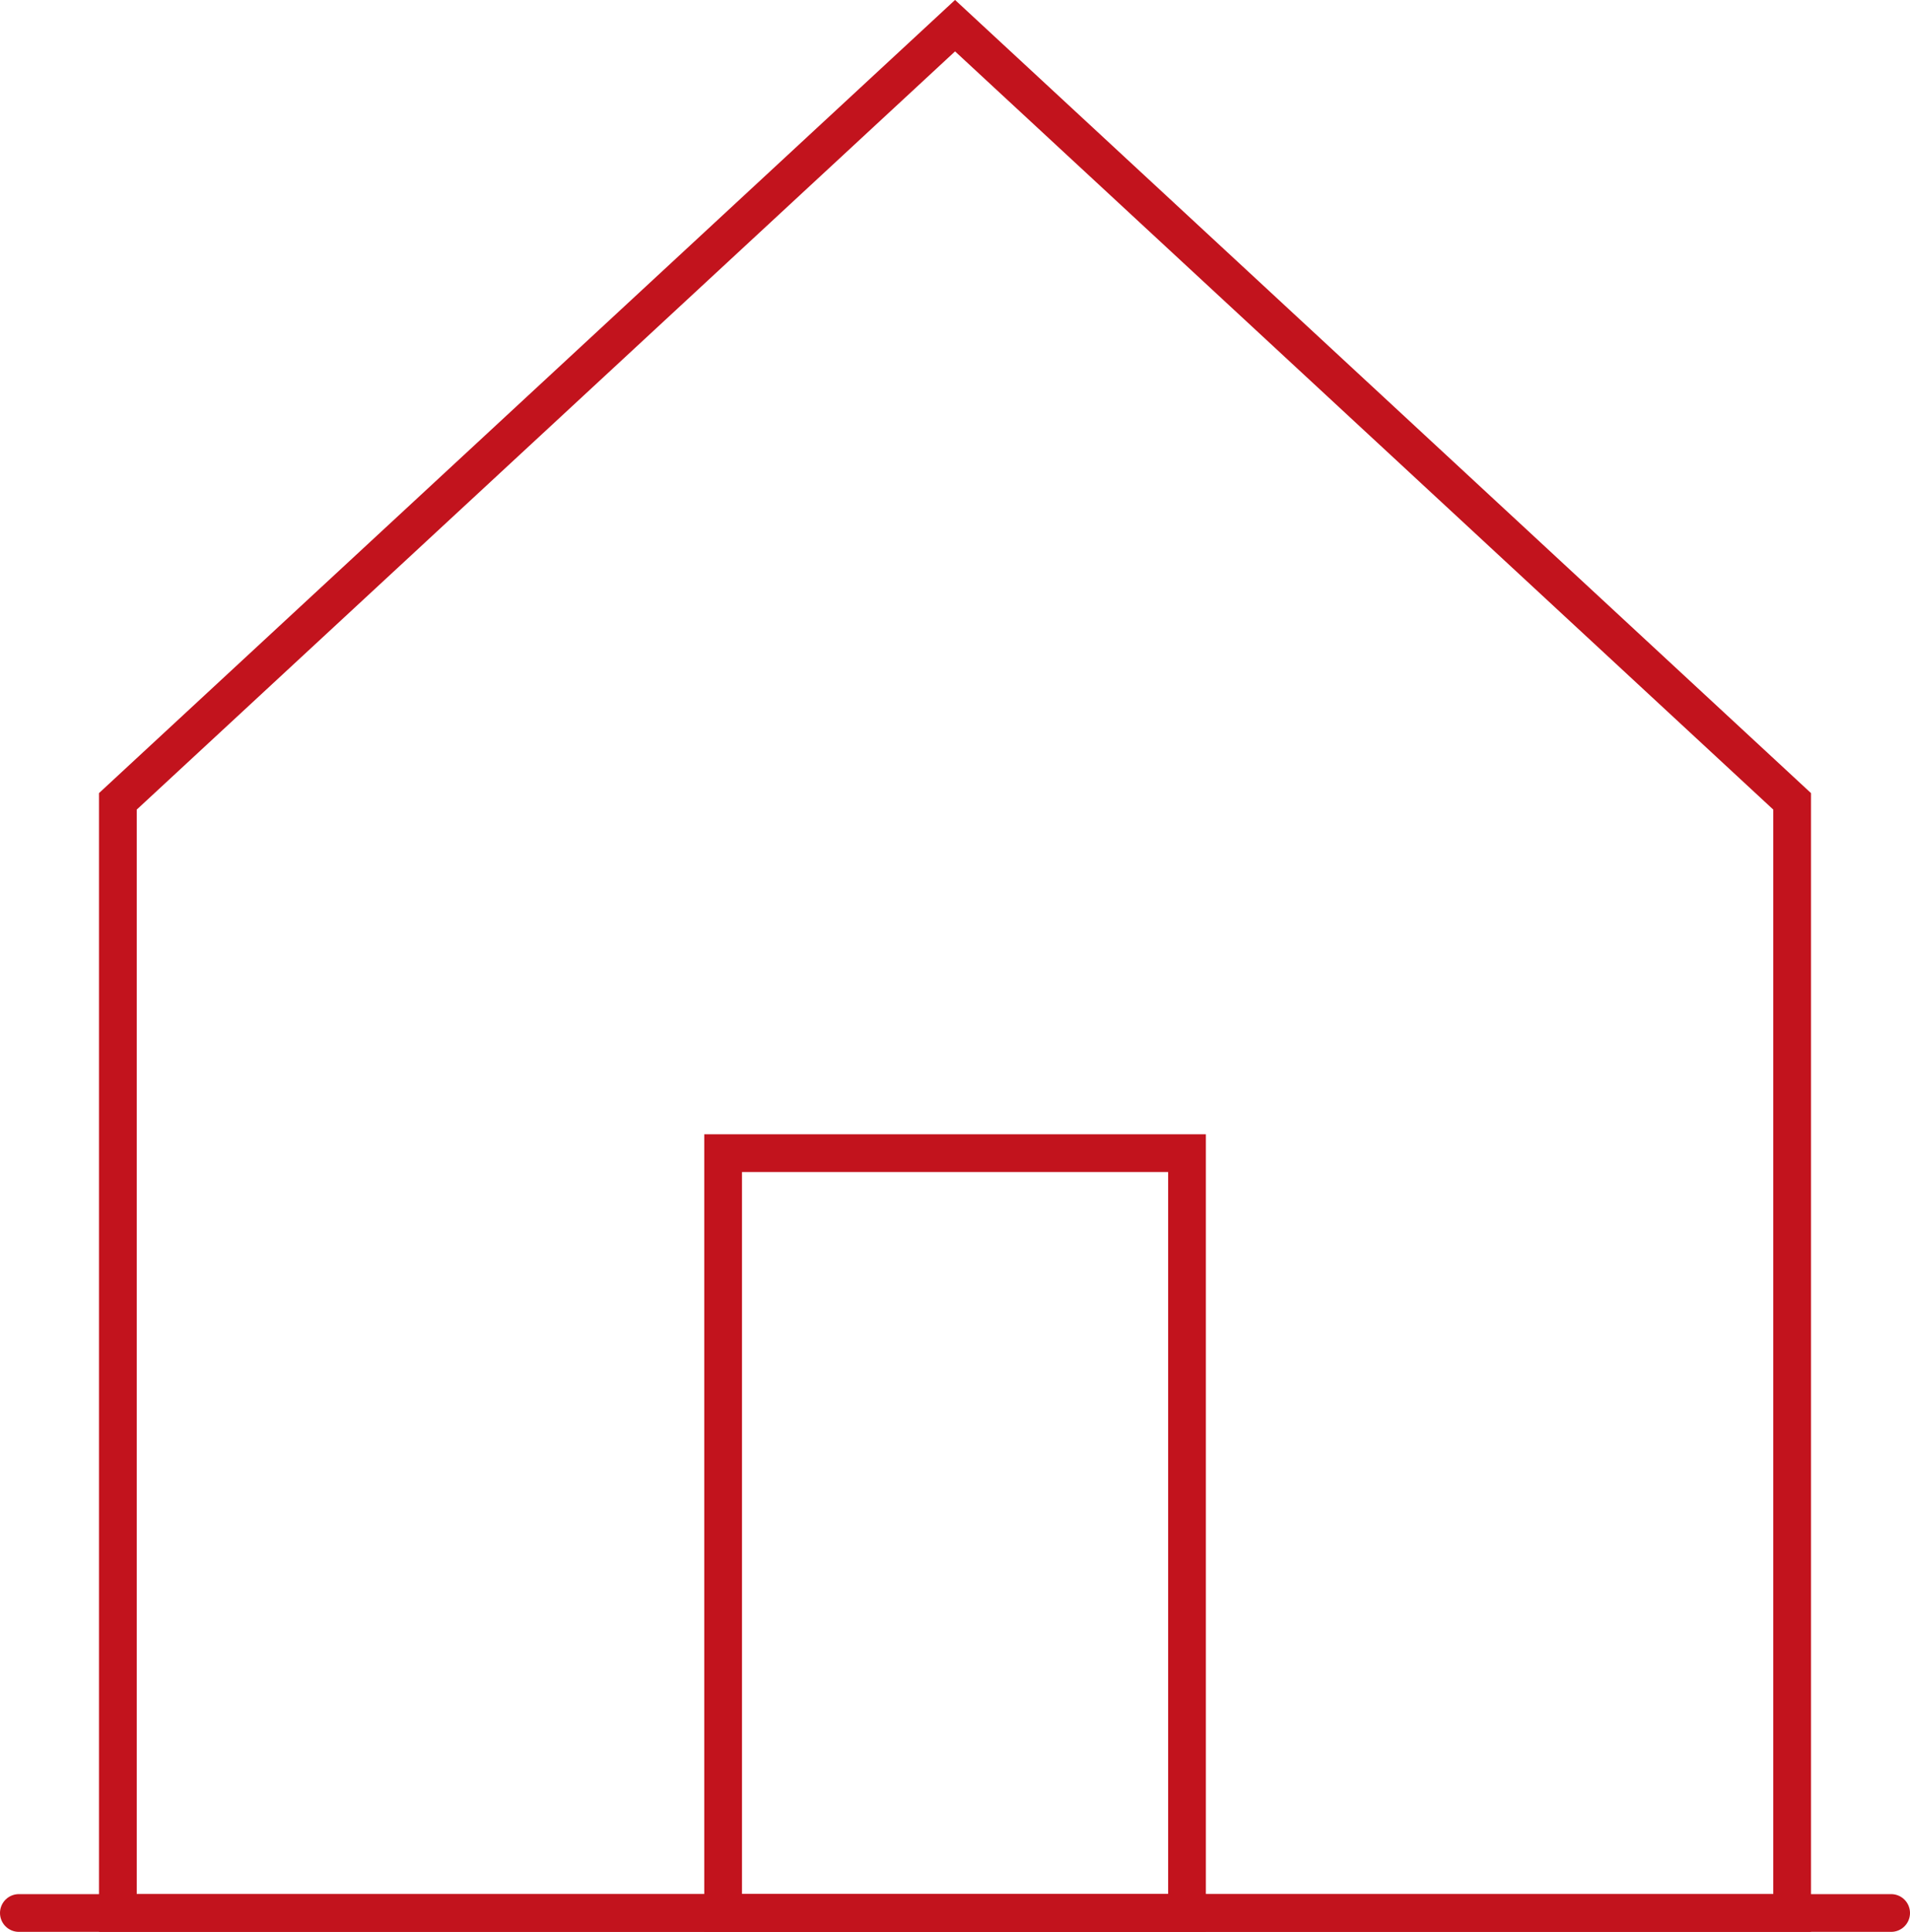 <?xml version="1.0" encoding="UTF-8"?><svg id="Capa_2" xmlns="http://www.w3.org/2000/svg" viewBox="0 0 151.85 153.54"><defs><style>.cls-1{fill:none;stroke:#c2131d;stroke-linecap:round;stroke-miterlimit:10;stroke-width:3px;}</style></defs><g id="Capa_1-2"><rect class="cls-1" x="57.49" y="91.65" width="36.88" height="60.39"/><line class="cls-1" x1="1.5" y1="152.04" x2="150.35" y2="152.04"/><polygon class="cls-1" points="142.48 63.69 142.48 152.04 9.37 152.04 9.37 63.69 45.4 30.32 75.93 2.04 106.46 30.32 142.48 63.69"/></g></svg>